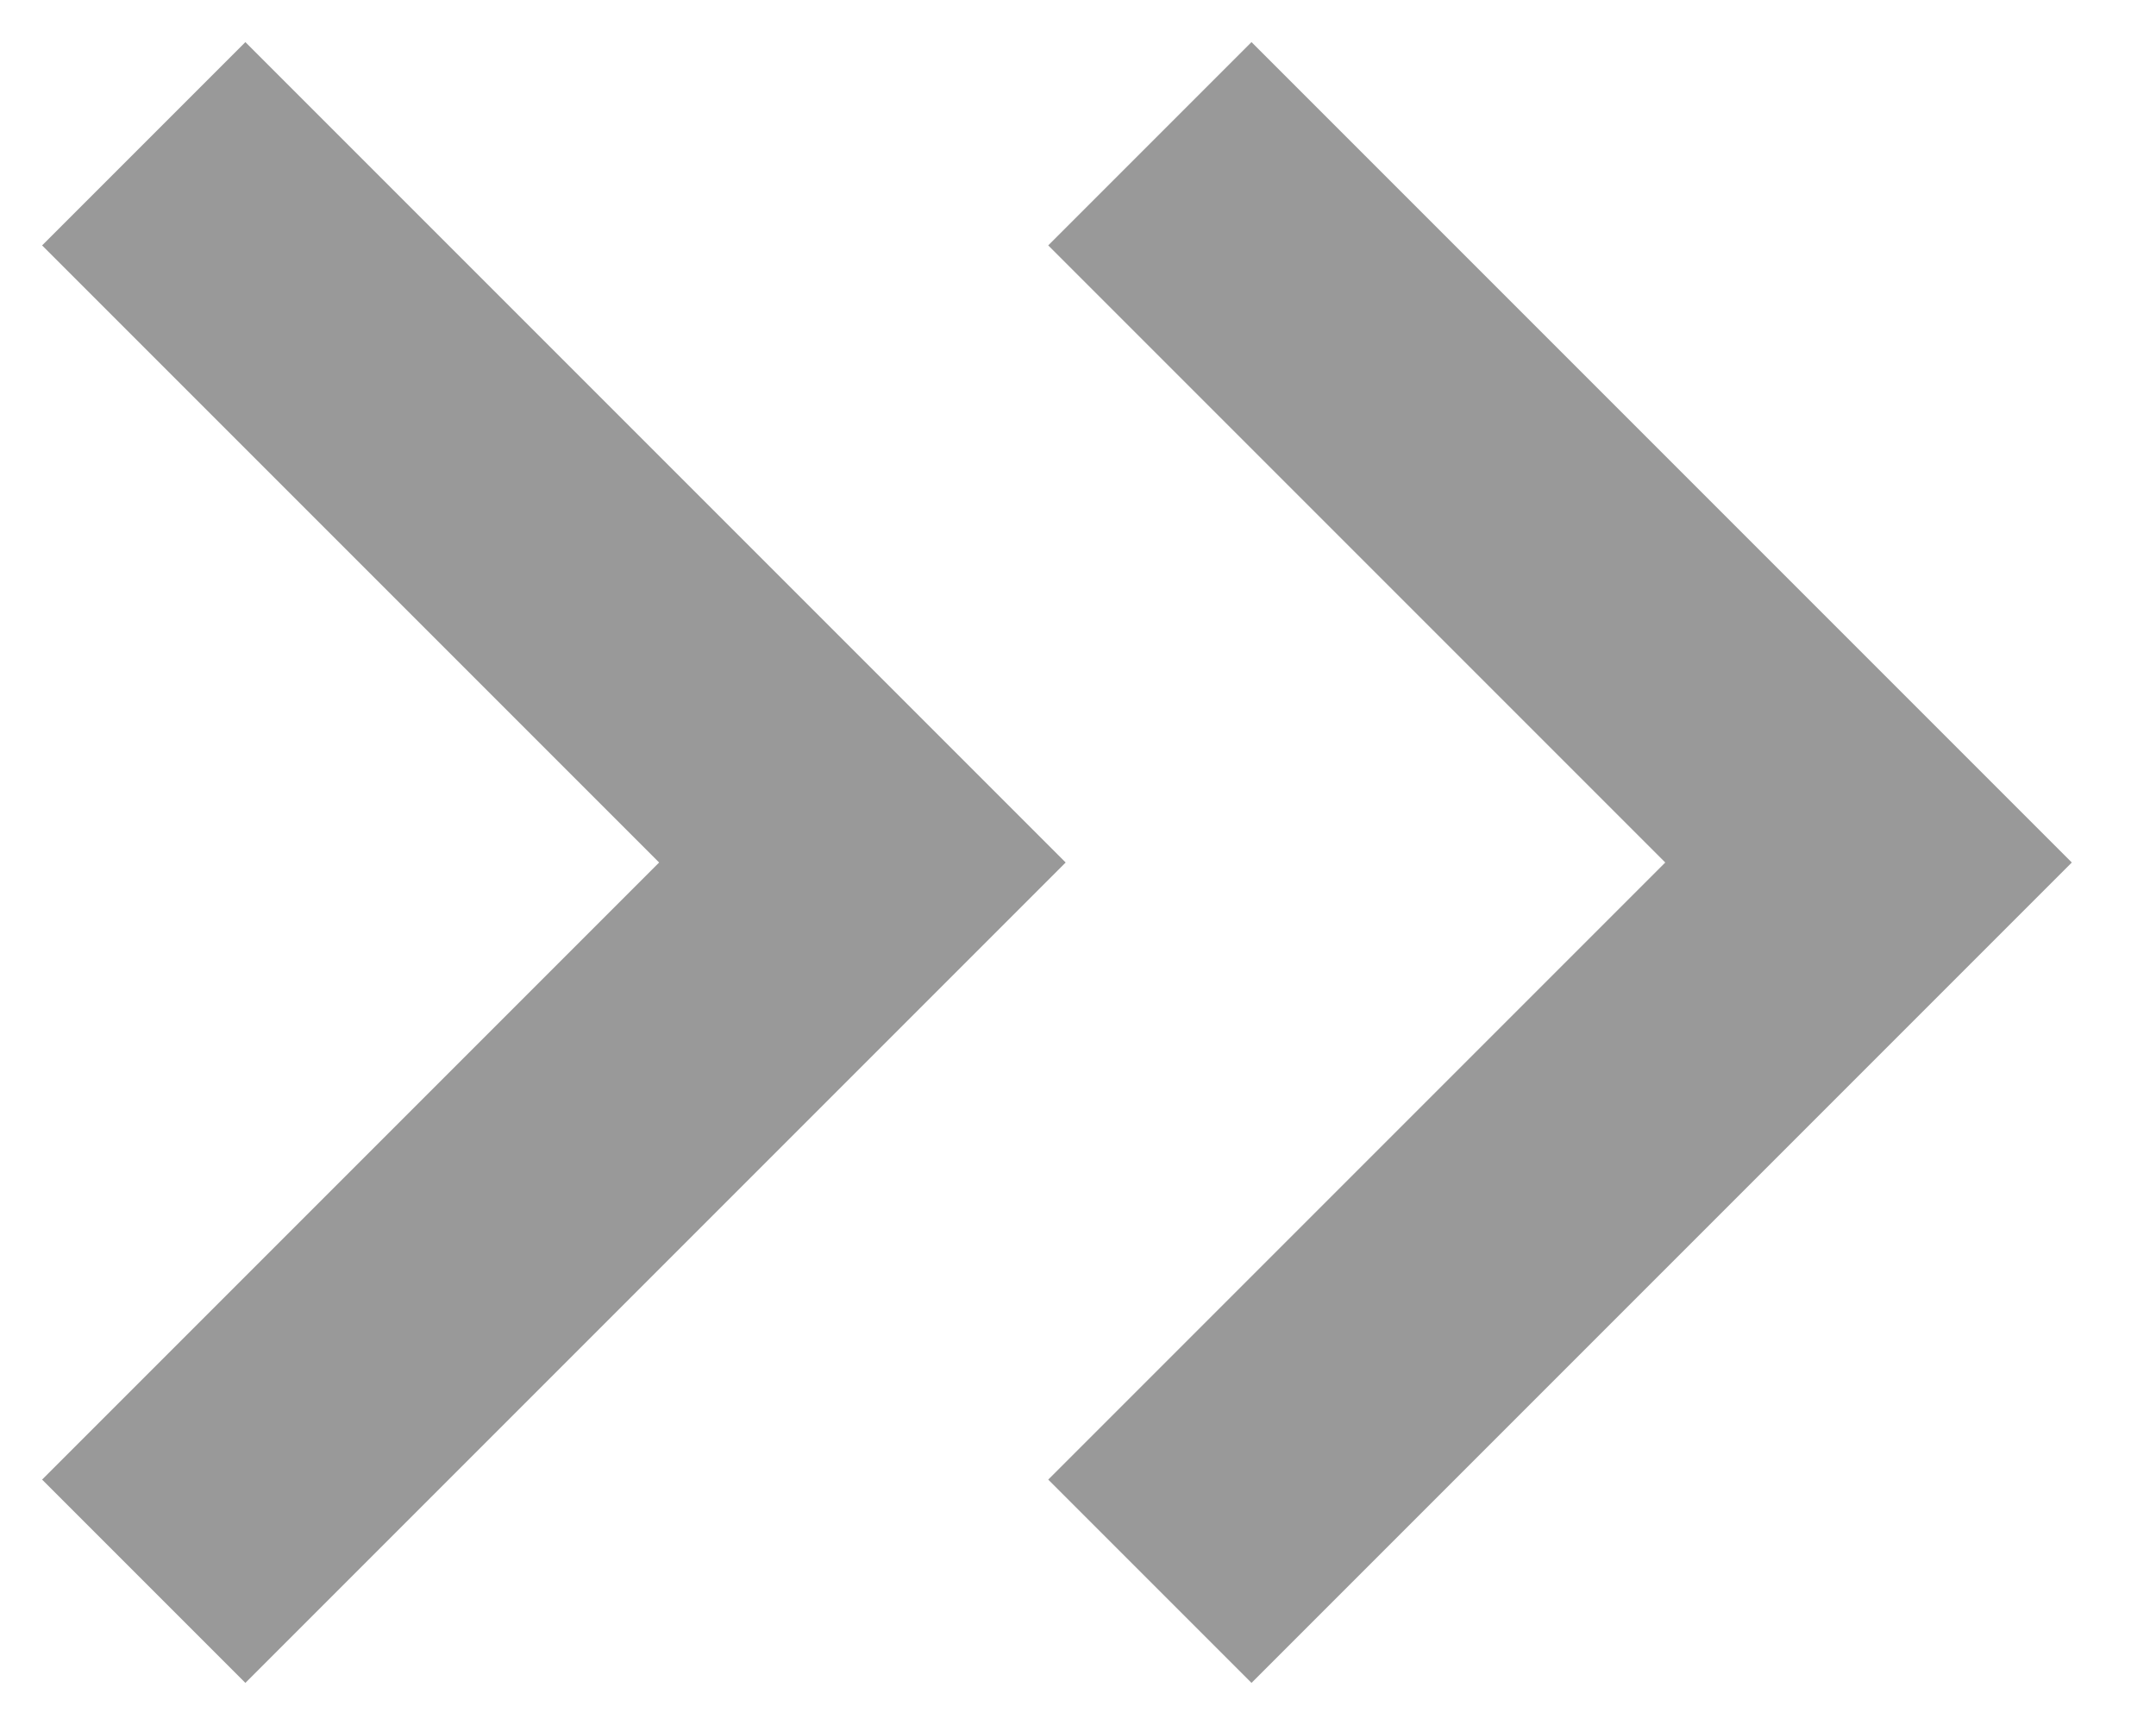 <svg xmlns="http://www.w3.org/2000/svg" width="15" height="12" viewBox="0 0 15 12">
    <g fill="none" fill-rule="evenodd" stroke="#999" stroke-width="2">
        <path d="M0 0L5 5 0 10M7 0L12 5 7 10" transform="translate(1 1)"/>
    </g>
</svg>
